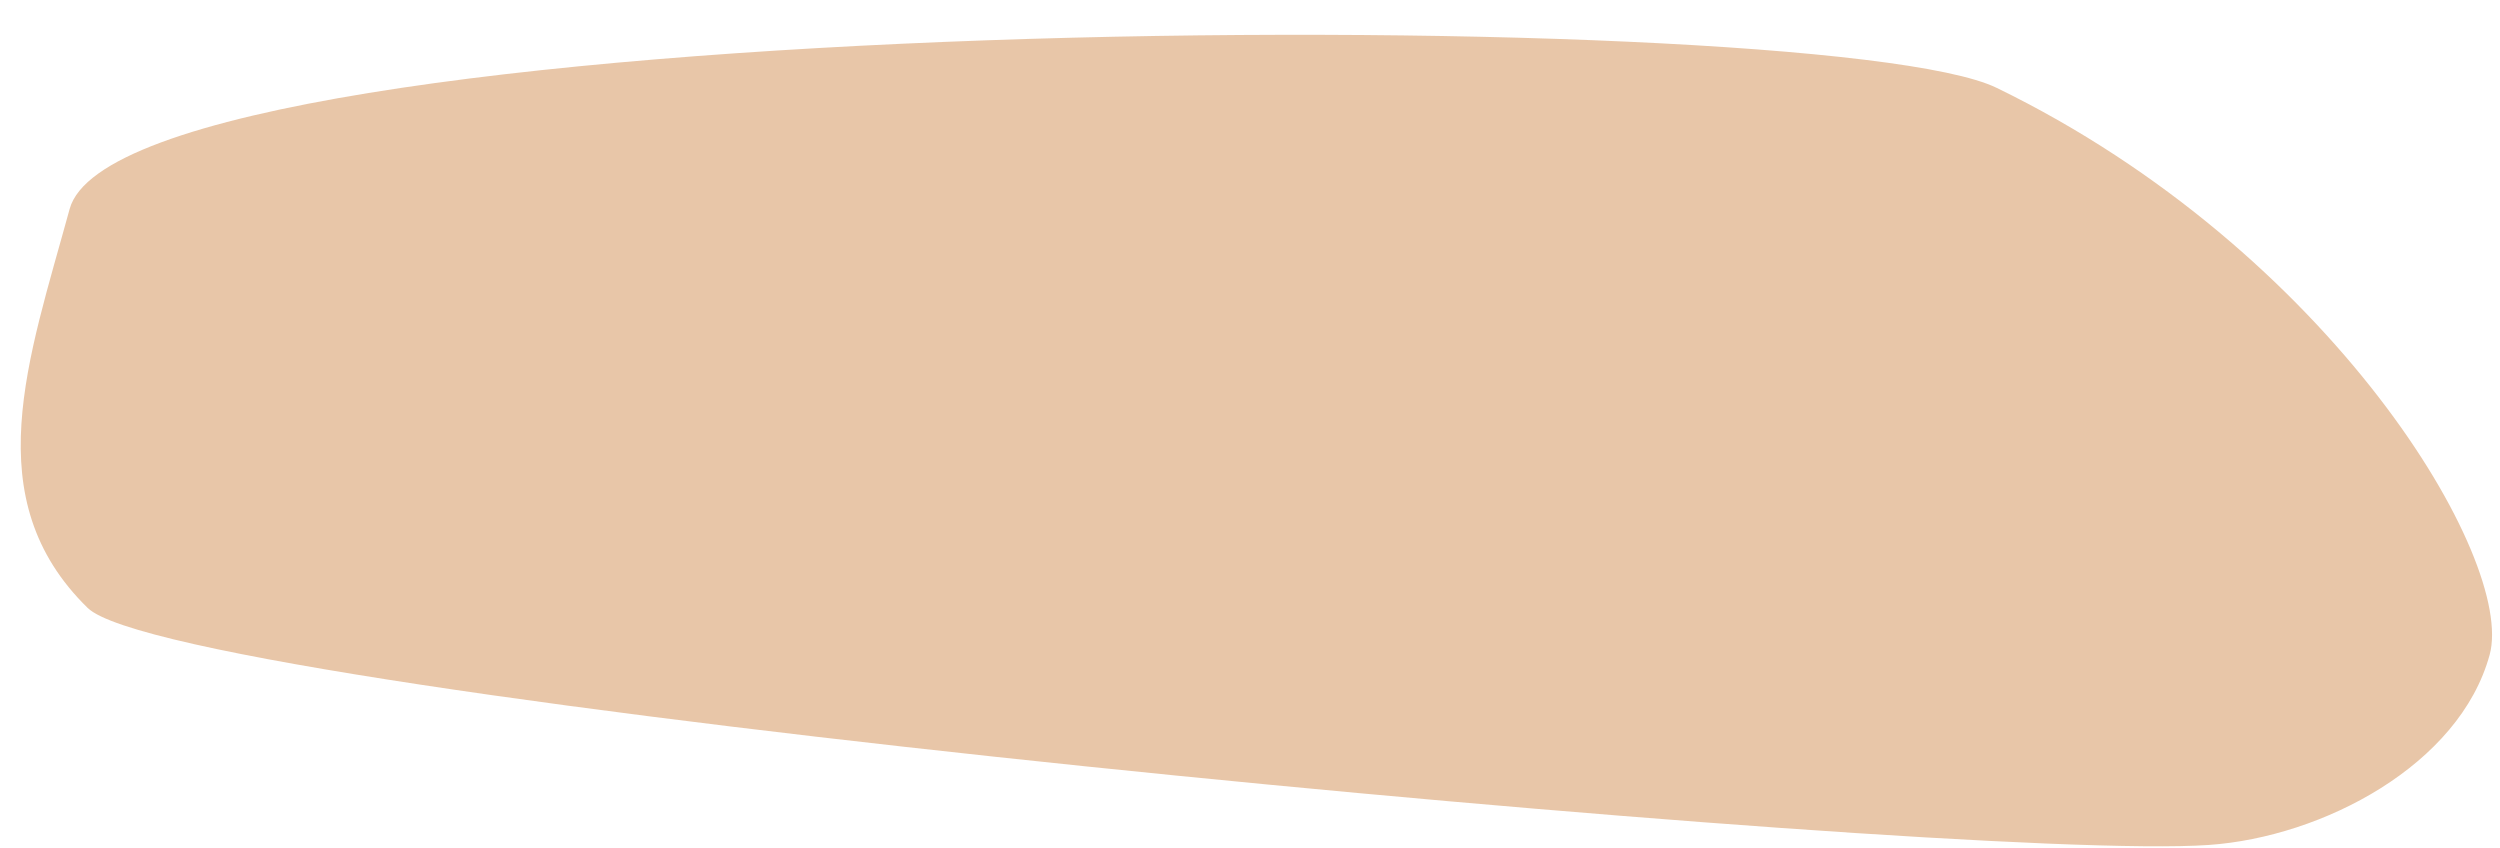<svg width="56" height="19" viewBox="0 0 56 19" fill="none" xmlns="http://www.w3.org/2000/svg">
<path d="M49.479 18.927C52.031 18.748 55.093 17.136 55.768 14.668C56.348 12.549 52.23 5.616 44.723 1.967C40.702 0.014 2.792 0.178 1.56 4.681C0.639 8.05 -0.534 11.175 1.963 13.617C3.985 15.593 43.674 19.332 49.479 18.927Z" fill="#E8C6A8"/>
</svg>
